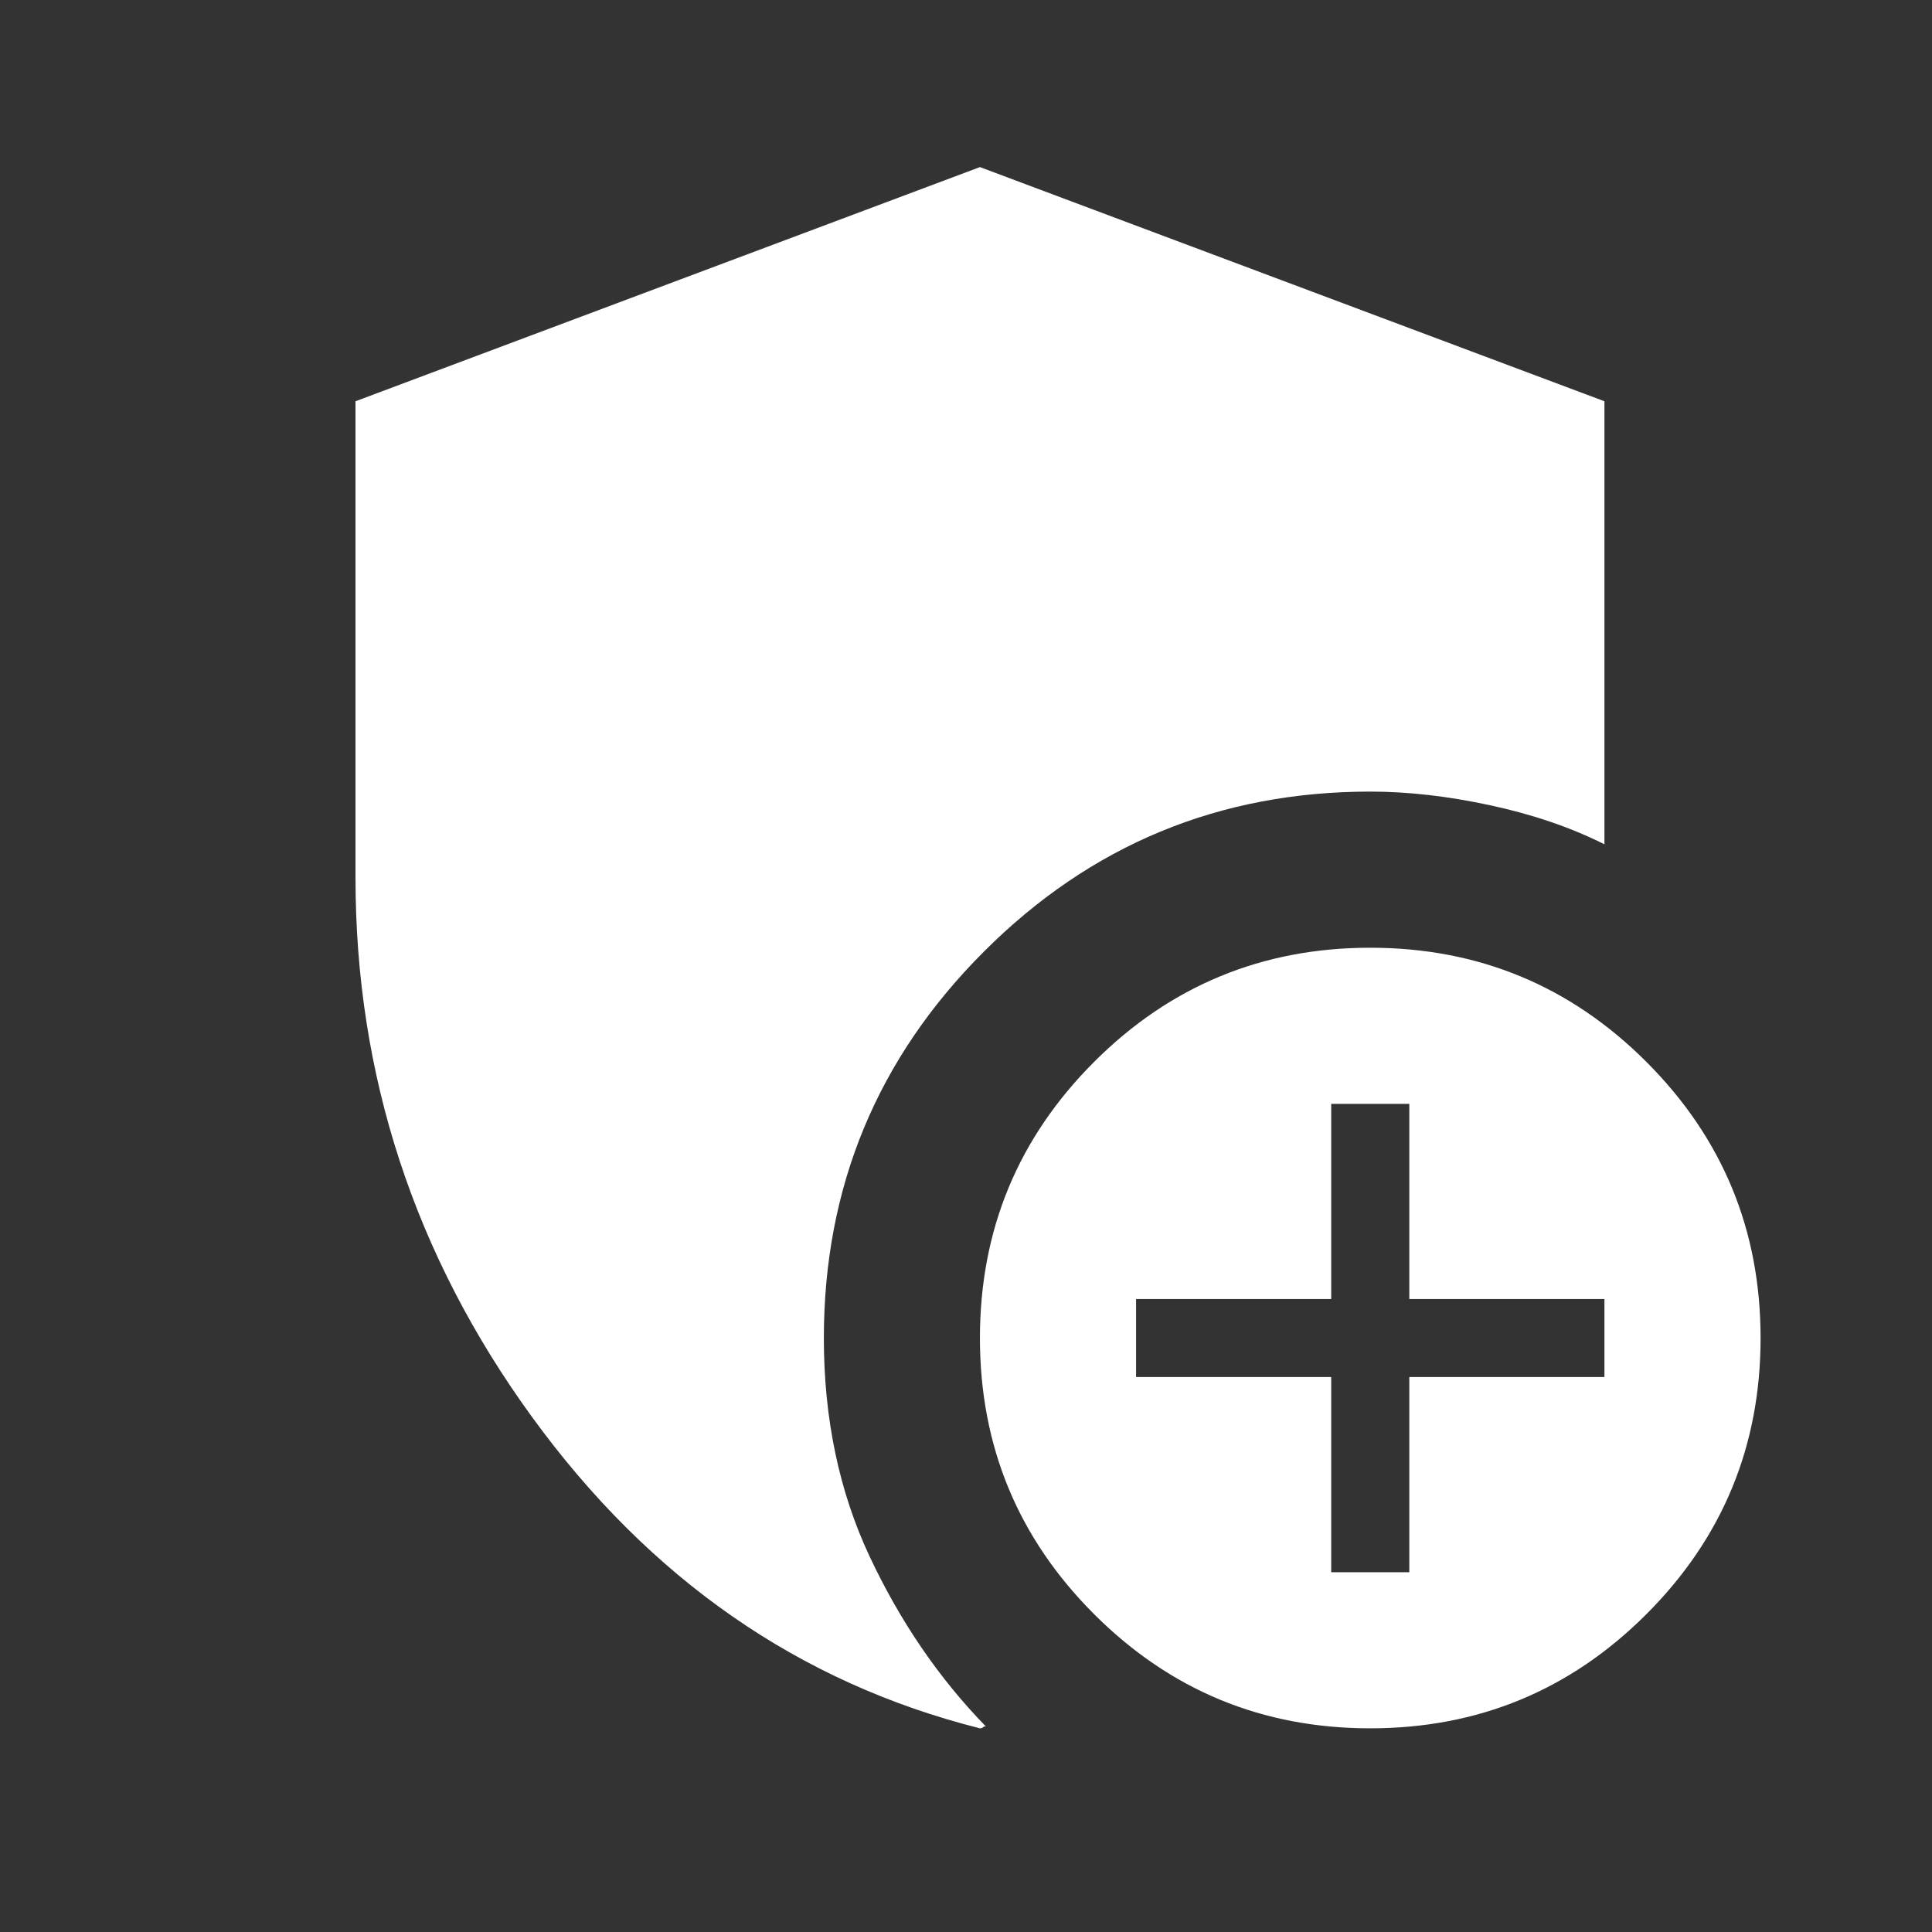 <svg width="33" height="33" viewBox="0 0 33 33" fill="none" xmlns="http://www.w3.org/2000/svg">
<rect x="0" y="0" width="33" height="33" fill="#333333" stroke="none"/>
<mask id="mask0_2313_8551" style="mask-type:alpha" maskUnits="userSpaceOnUse" x="0" y="0" width="33" height="33">
<rect x="0.738" y="0.188" width="32" height="32" fill="#D9D9D9"/>
</mask>
<g mask="url(#mask0_2313_8551)">
<path d="M23.405 29.521C21.561 29.521 19.988 28.871 18.688 27.571C17.388 26.271 16.738 24.699 16.738 22.855C16.738 21.01 17.388 19.438 18.688 18.138C19.988 16.838 21.561 16.188 23.405 16.188C25.249 16.188 26.822 16.838 28.122 18.138C29.422 19.438 30.072 21.01 30.072 22.855C30.072 24.699 29.422 26.271 28.122 27.571C26.822 28.871 25.249 29.521 23.405 29.521ZM16.738 29.521C13.649 28.743 11.099 26.971 9.088 24.204C7.077 21.438 6.072 18.366 6.072 14.988V6.854L16.738 2.854L27.405 6.854V14.421C26.827 14.132 26.177 13.91 25.455 13.755C24.733 13.599 24.049 13.521 23.405 13.521C20.827 13.521 18.627 14.432 16.805 16.255C14.983 18.077 14.072 20.277 14.072 22.855C14.072 24.232 14.333 25.477 14.855 26.588C15.377 27.699 16.038 28.666 16.838 29.488C16.816 29.488 16.799 29.493 16.788 29.505C16.777 29.516 16.761 29.521 16.738 29.521ZM22.738 26.855H24.072V23.521H27.405V22.188H24.072V18.855H22.738V22.188H19.405V23.521H22.738V26.855Z" fill="white"/>
</g>
</svg>
